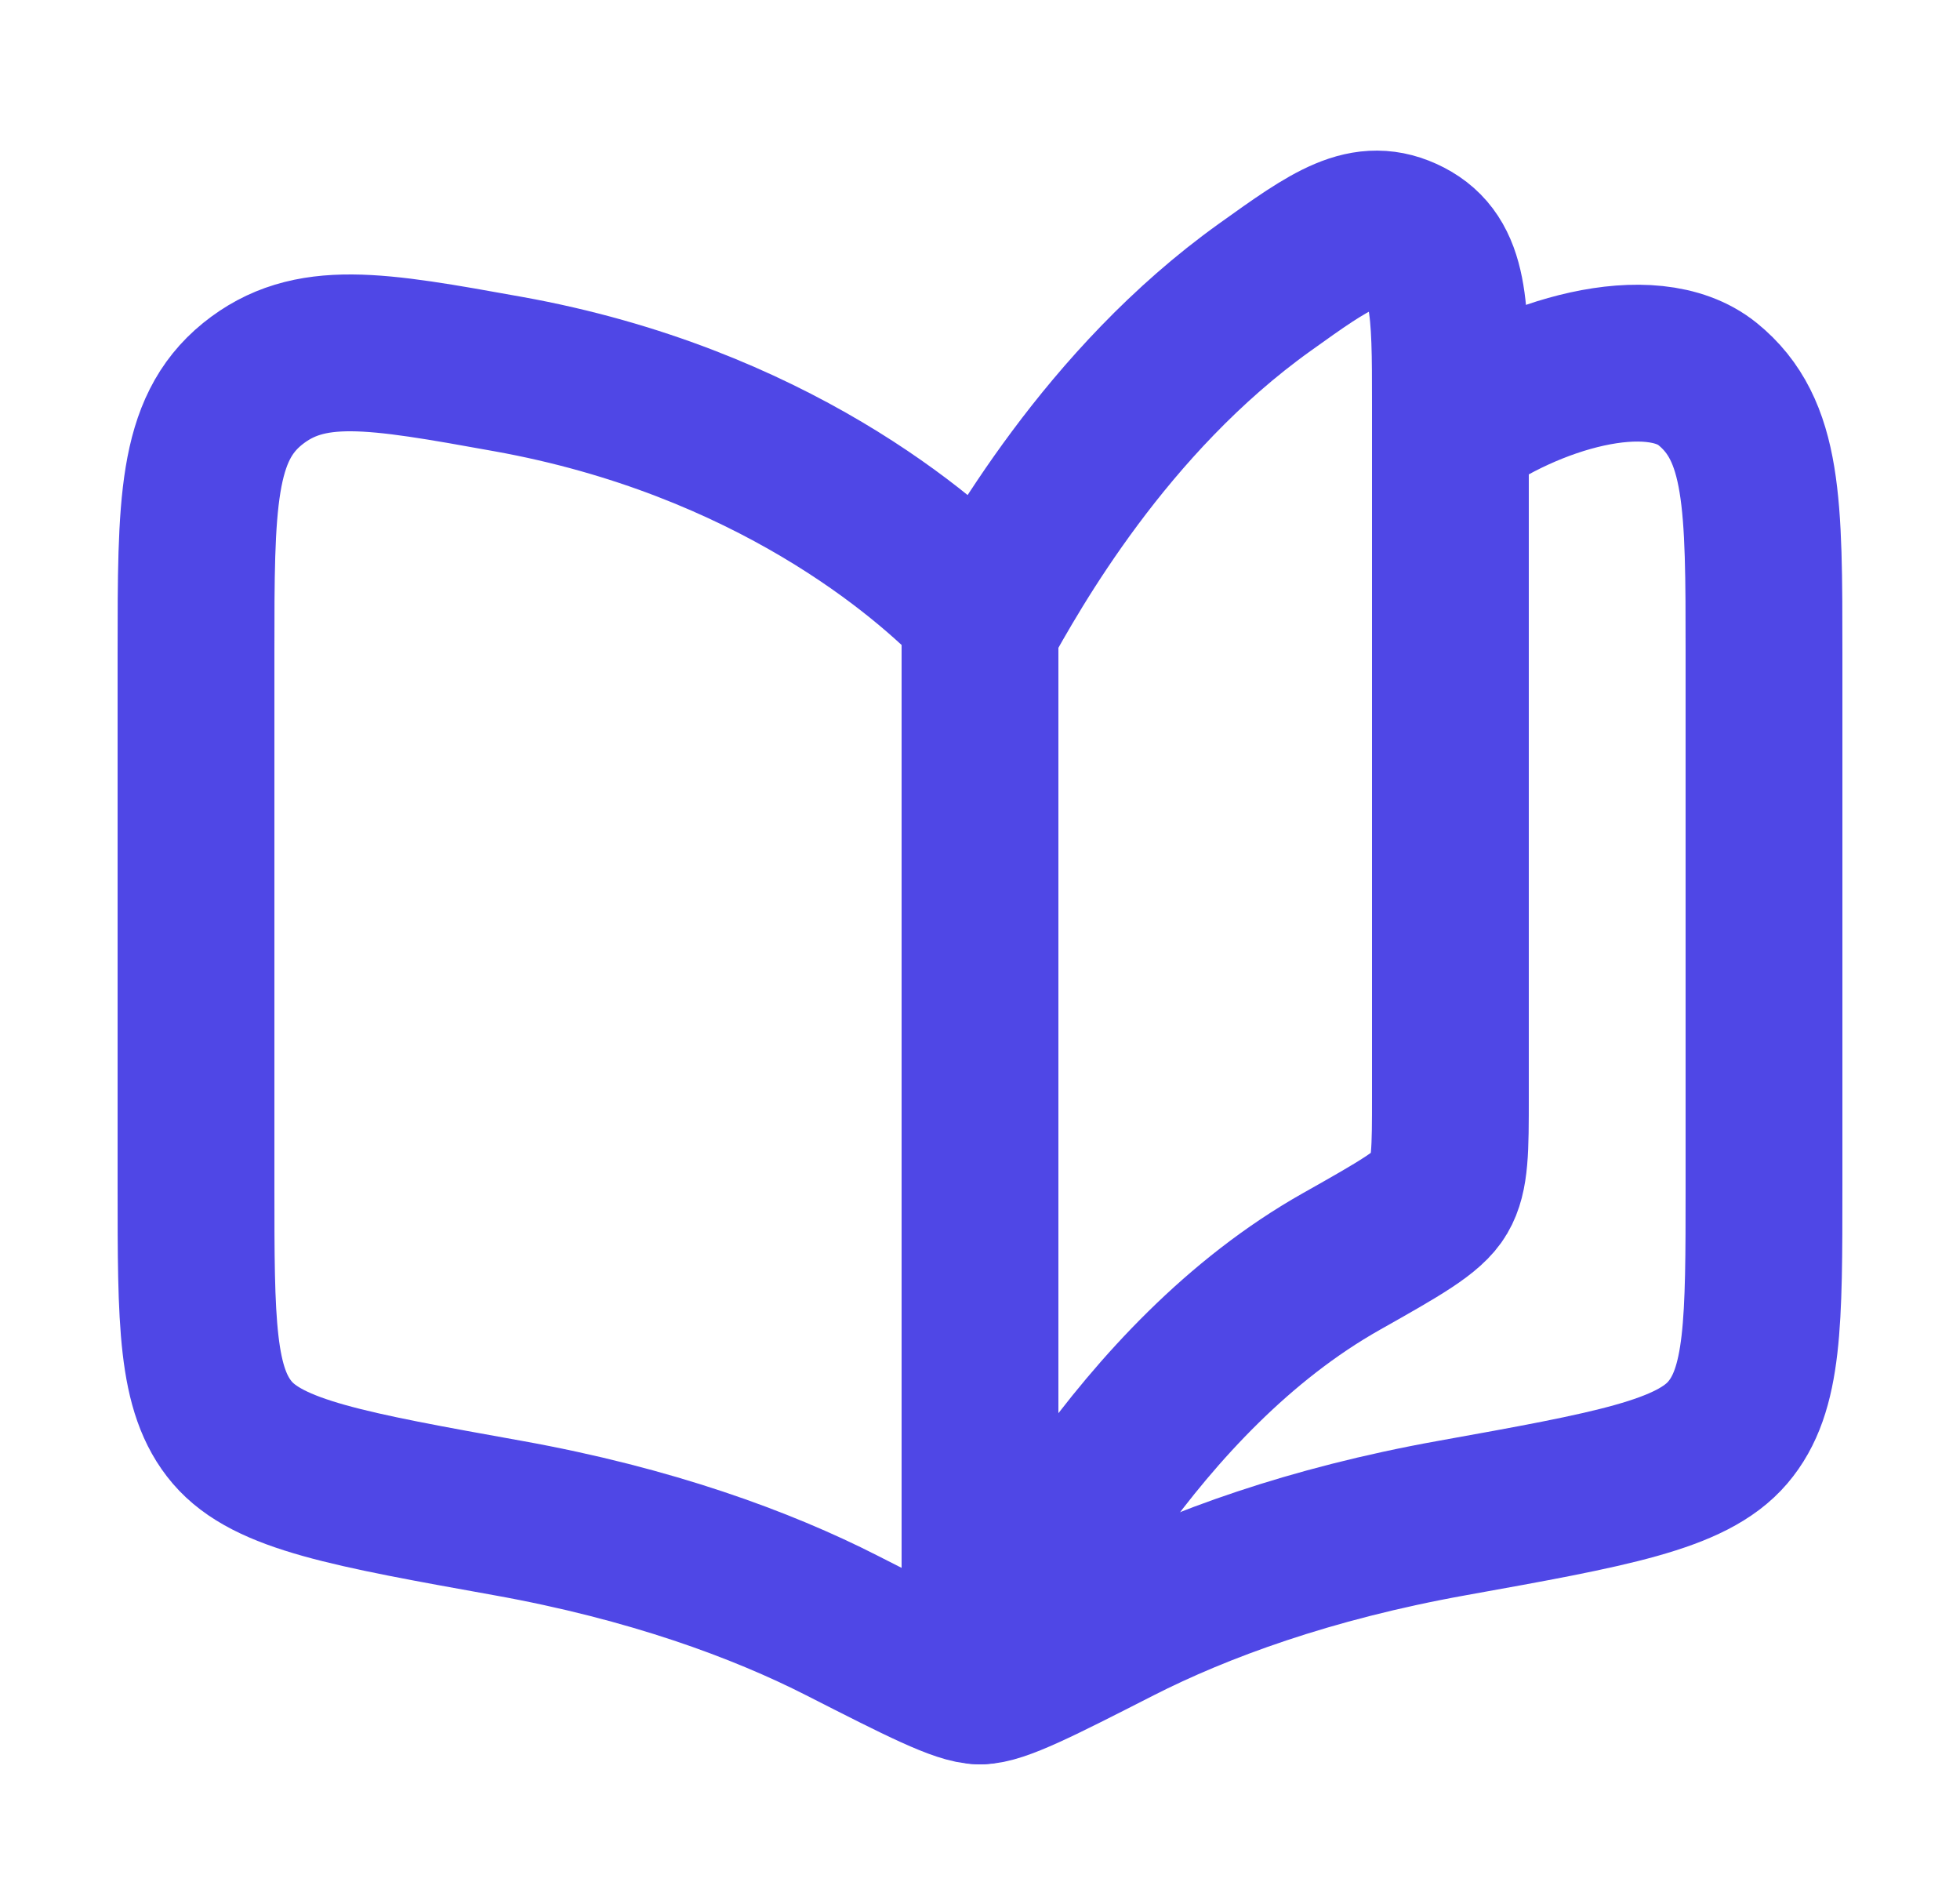 <svg width="25" height="24" viewBox="0 0 25 24" fill="none" xmlns="http://www.w3.org/2000/svg">
<path d="M17.113 16.085C14.48 17.568 12.977 20.64 12.5 21.5V8C12.915 7.254 14.102 5.116 16.132 3.664C16.987 3.052 17.414 2.746 17.957 3.024C18.5 3.304 18.5 3.92 18.5 5.151V13.991C18.5 14.657 18.5 14.99 18.363 15.223C18.227 15.457 17.855 15.666 17.113 16.085Z" stroke="#4F47E6" stroke-width="2" stroke-linecap="round" stroke-linejoin="round"/>
<path d="M12.5 7.806C11.813 7.084 9.822 5.37 6.48 4.77C4.788 4.465 3.942 4.313 3.22 4.896C2.5 5.48 2.5 6.426 2.5 8.321V15.13C2.5 16.862 2.5 17.728 2.963 18.269C3.425 18.809 4.443 18.993 6.481 19.359C8.296 19.685 9.713 20.206 10.739 20.729C11.749 21.243 12.253 21.5 12.5 21.5C12.747 21.5 13.252 21.243 14.26 20.729C15.287 20.206 16.704 19.685 18.52 19.359C20.556 18.993 21.575 18.809 22.037 18.269C22.5 17.728 22.5 16.862 22.5 15.129V8.322C22.5 6.428 22.5 5.481 21.78 4.897C21.057 4.313 19.5 4.77 18.5 5.5" stroke="#4F47E6" stroke-width="2" stroke-linecap="round" stroke-linejoin="round"/>
</svg>
